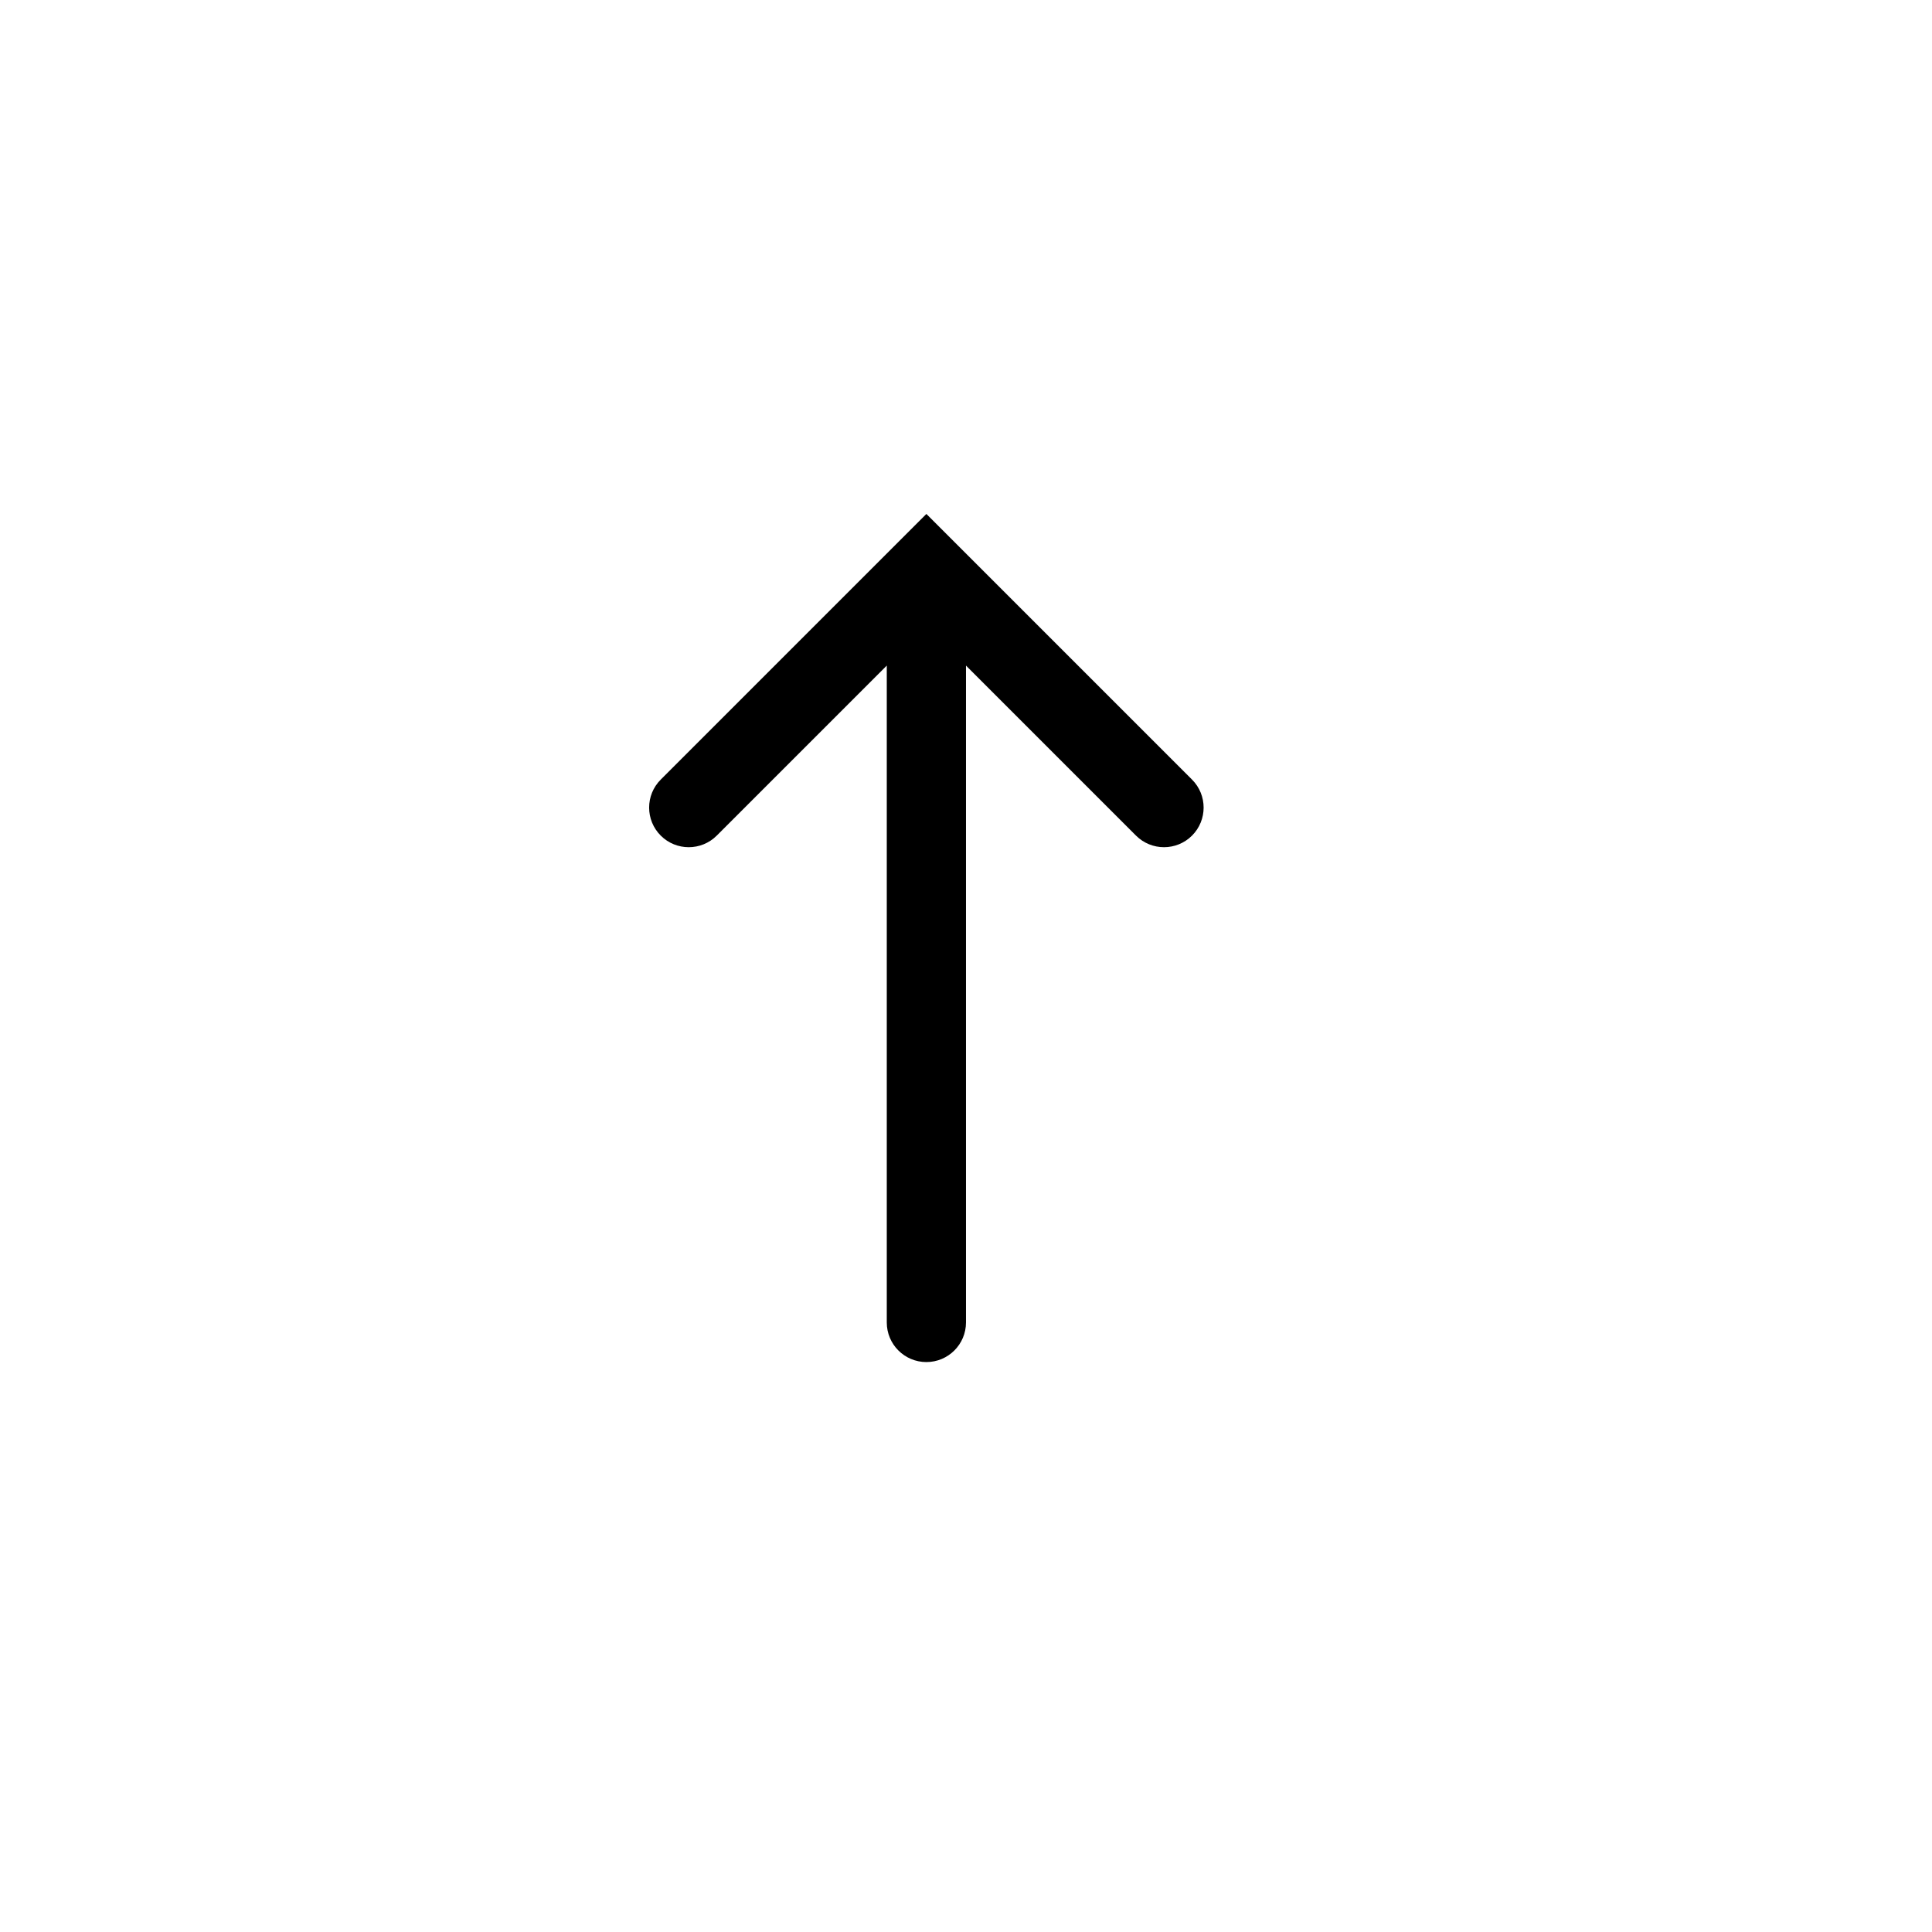 <?xml version="1.0" encoding="UTF-8"?>
<!-- Uploaded to: ICON Repo, www.iconrepo.com, Generator: ICON Repo Mixer Tools -->
<svg fill="#000000" width="800px" height="800px" version="1.1" viewBox="144 144 512 512" xmlns="http://www.w3.org/2000/svg">
 <path d="m389.5 504.96c5.793 0 10.496-4.699 10.496-10.496v-174.08l45.055 45.059c4.102 4.098 10.746 4.098 14.848 0 4.098-4.102 4.098-10.746 0-14.844l-70.398-70.398-7.426 7.422-62.973 62.977c-4.102 4.098-4.102 10.742 0 14.844 4.098 4.098 10.742 4.098 14.844 0l45.059-45.059v174.08c0 5.797 4.699 10.496 10.496 10.496z" fill-rule="evenodd"/>
</svg>